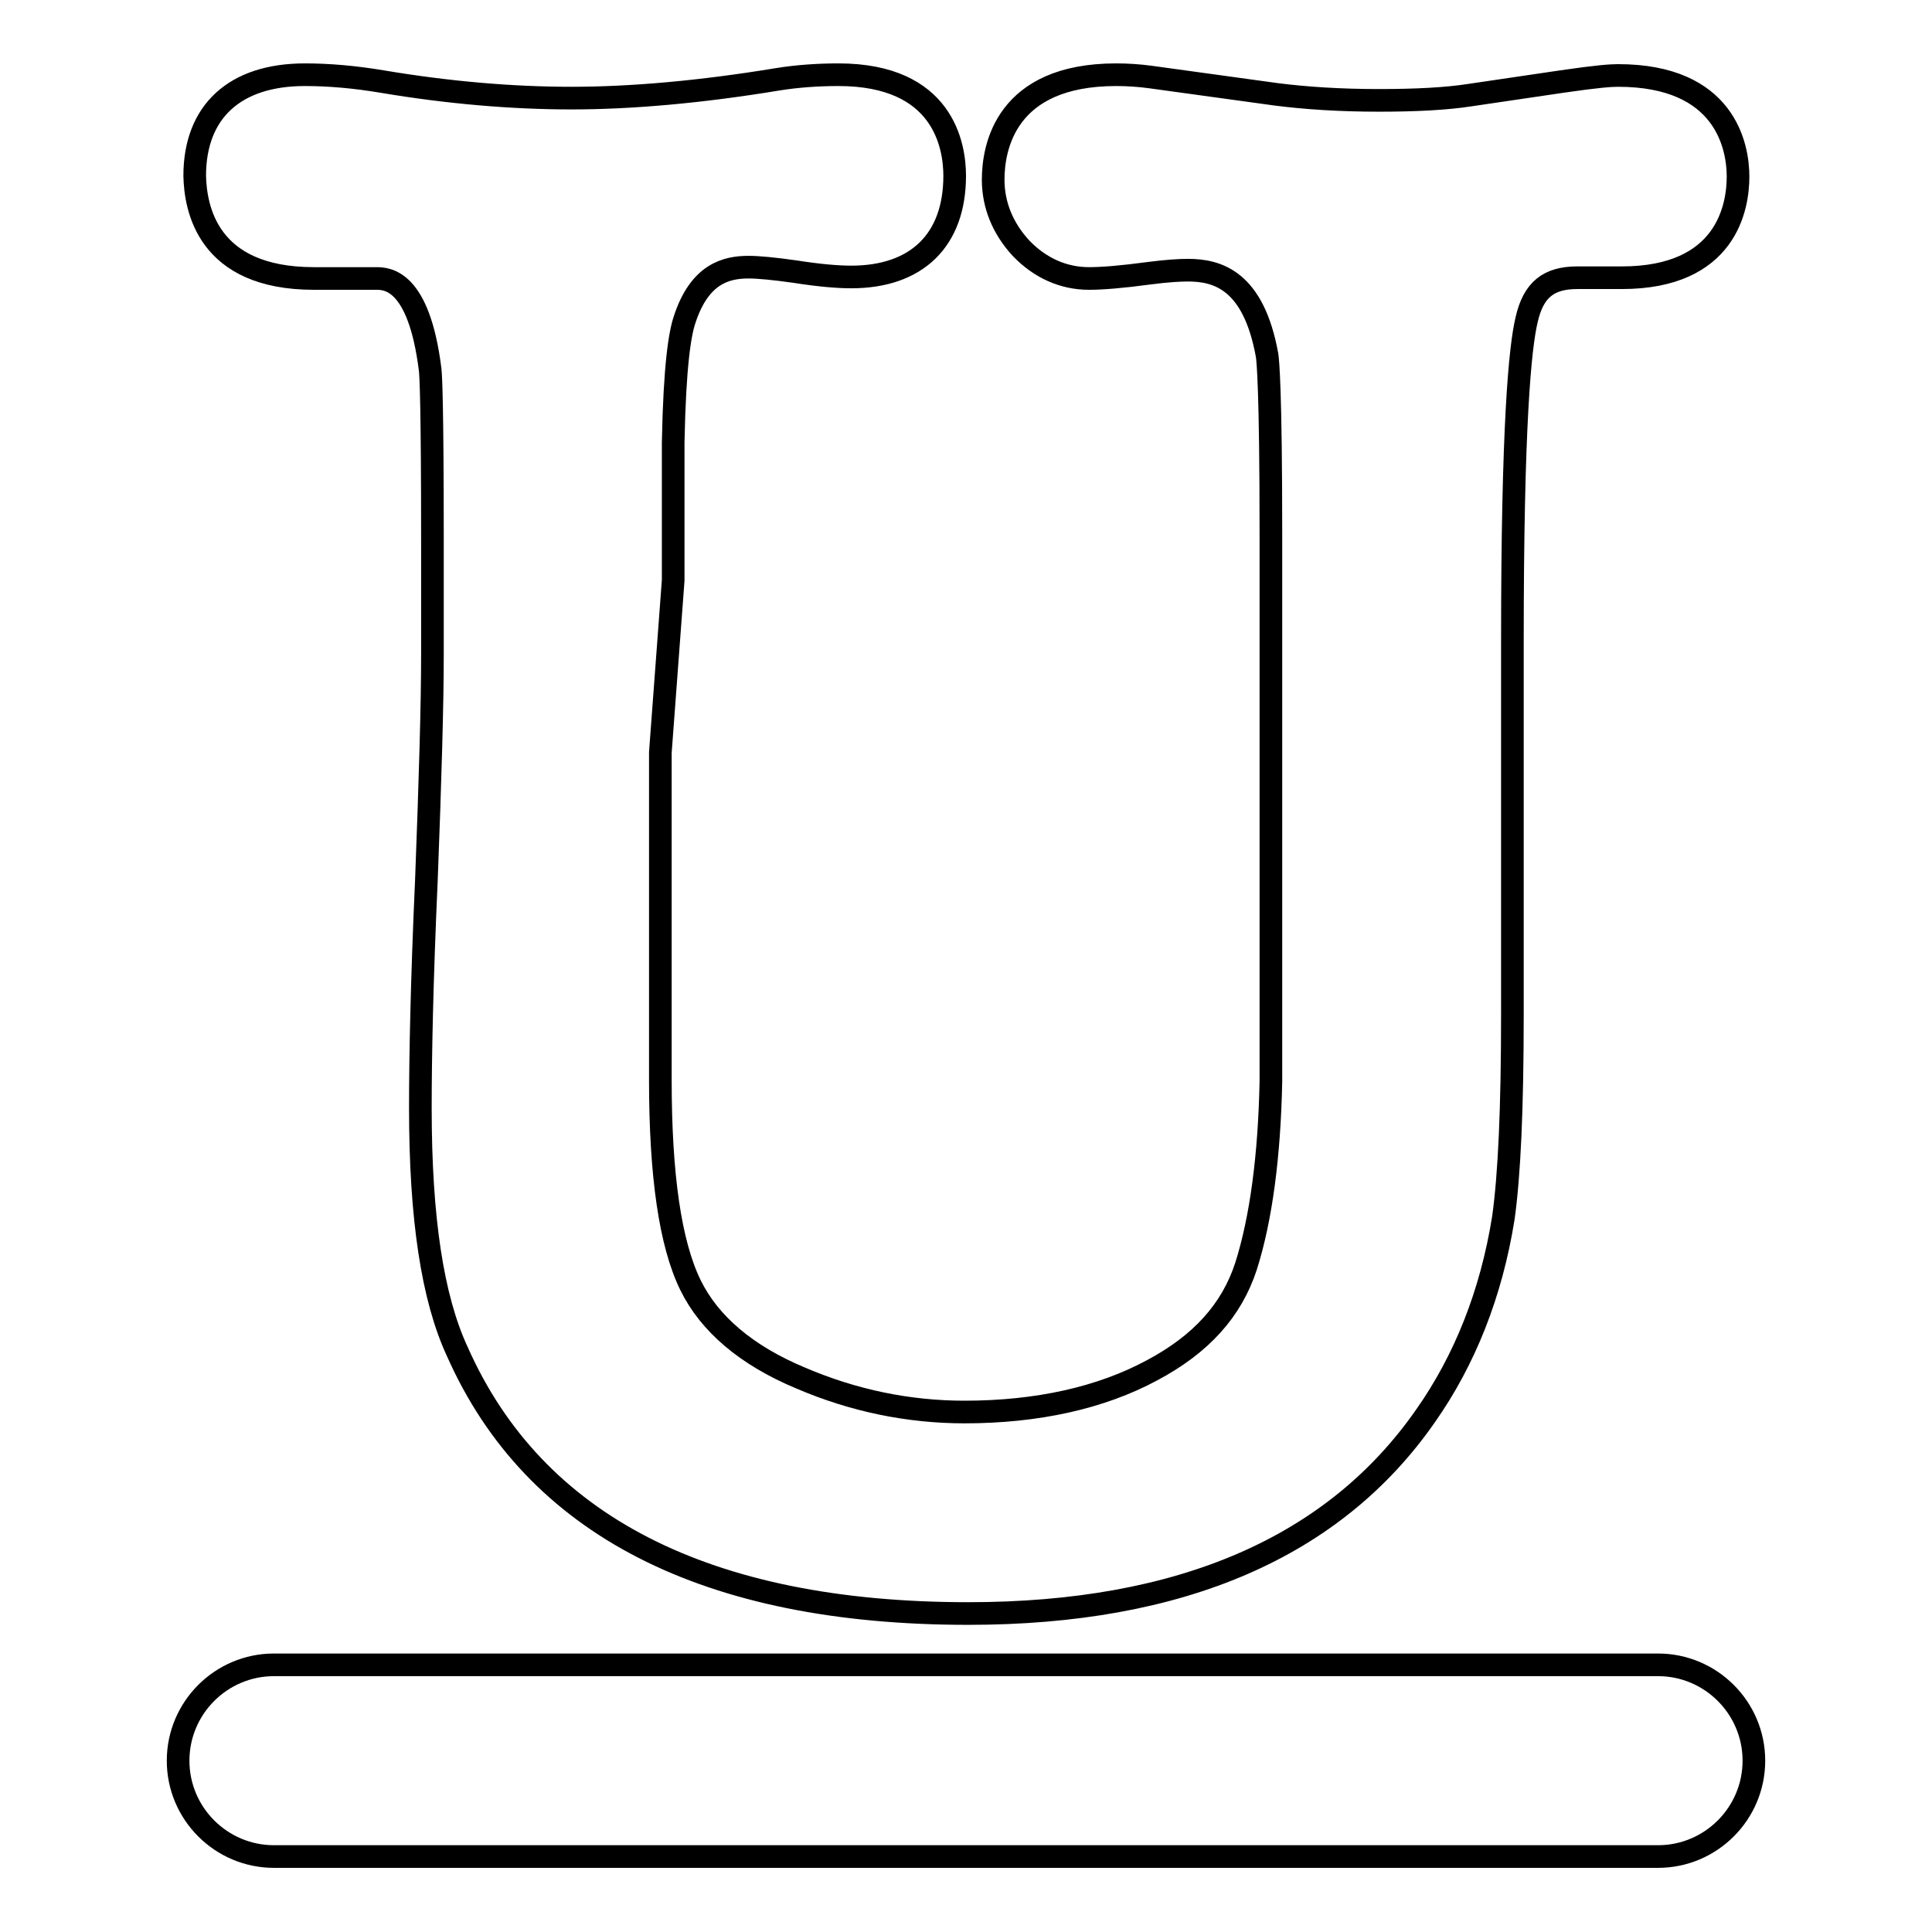 <?xml version="1.0" encoding="utf-8"?>
<!-- Svg Vector Icons : http://www.onlinewebfonts.com/icon -->
<!DOCTYPE svg PUBLIC "-//W3C//DTD SVG 1.1//EN" "http://www.w3.org/Graphics/SVG/1.1/DTD/svg11.dtd">
<svg version="1.1" xmlns="http://www.w3.org/2000/svg" xmlns:xlink="http://www.w3.org/1999/xlink" x="0px" y="0px" viewBox="0 0 256 256" enable-background="new 0 0 256 256" xml:space="preserve">
<g><g><g><g><path stroke-width="3" fill-opacity="0" stroke="#000000"  d="M41.6,36.9h8.2c1.4,0,5.7,0,7.2,12.1c0.1,0.9,0.3,5,0.3,22.7v15c0,6.7-0.3,16.8-0.8,29.9c-0.6,13.3-0.8,23.4-0.8,30.2c0,14.6,1.6,25.2,4.9,32.3c10.2,23,33,34.7,67.7,34.7c28.2,0,48.5-8.8,60.6-26.2c5.2-7.4,8.7-16.2,10.3-26.2c0.8-5.7,1.2-14.5,1.2-27V84.9c0-28.5,1-38.9,1.9-42.6c0.9-3.9,2.9-5.5,6.7-5.5h5.9c13.9,0,15.4-9.4,15.4-13.4S228.6,10,214.4,10c-0.9,0-2.6,0.1-7.4,0.8l-12.2,1.8c-3.2,0.5-7.3,0.7-12.1,0.7c-5.1,0-9.7-0.3-13.6-0.8l-16.7-2.3c-1.5-0.2-3-0.3-4.5-0.3c-14.7,0-16.3,9.7-16.3,13.9c0,3.4,1.3,6.5,3.7,9.1c2.5,2.6,5.6,4,9,4c1.7,0,4.3-0.2,8-0.7c2.3-0.3,4-0.4,5.1-0.4c3.9,0,8.7,1.3,10.5,11.3c0.1,0.7,0.5,4.5,0.5,23.6v72.6c-0.2,9.9-1.3,18.2-3.3,24.5c-1.9,5.8-5.9,10.3-12.5,13.8c-6.7,3.6-15.1,5.5-24.8,5.5c-7.4,0-14.7-1.5-21.7-4.5c-7.2-3-12.1-7.2-14.6-12.3c-2.7-5.5-4-14.6-4-27.2V99.7l1.7-22.8V58.6c0.2-10.3,0.9-14.4,1.5-16.2c2-6.2,5.6-7,8.5-7c1.3,0,3.4,0.2,6.2,0.6c3.2,0.5,5.6,0.7,7.4,0.7c8.7,0,13.7-4.9,13.7-13.4c0-4-1.5-13.4-15.4-13.4c-2.8,0-5.5,0.2-8,0.6c-10.3,1.7-19.5,2.5-27.4,2.5c-7.7,0-16.2-0.7-25.1-2.2c-3.6-0.6-7-0.9-10.2-0.9c-9.3,0-14.6,4.9-14.6,13.4C25.9,27.5,27.4,36.9,41.6,36.9z"/><path stroke-width="3" fill-opacity="0" stroke="#000000"  d="M36.3,246h183.4c7,0,12.7-5.7,12.7-12.7s-5.7-12.7-12.7-12.7H36.3c-7,0-12.7,5.7-12.7,12.7S29.3,246,36.3,246z"/></g></g><g></g><g></g><g></g><g></g><g></g><g></g><g></g><g></g><g></g><g></g><g></g><g></g><g></g><g></g><g></g></g></g>
</svg>